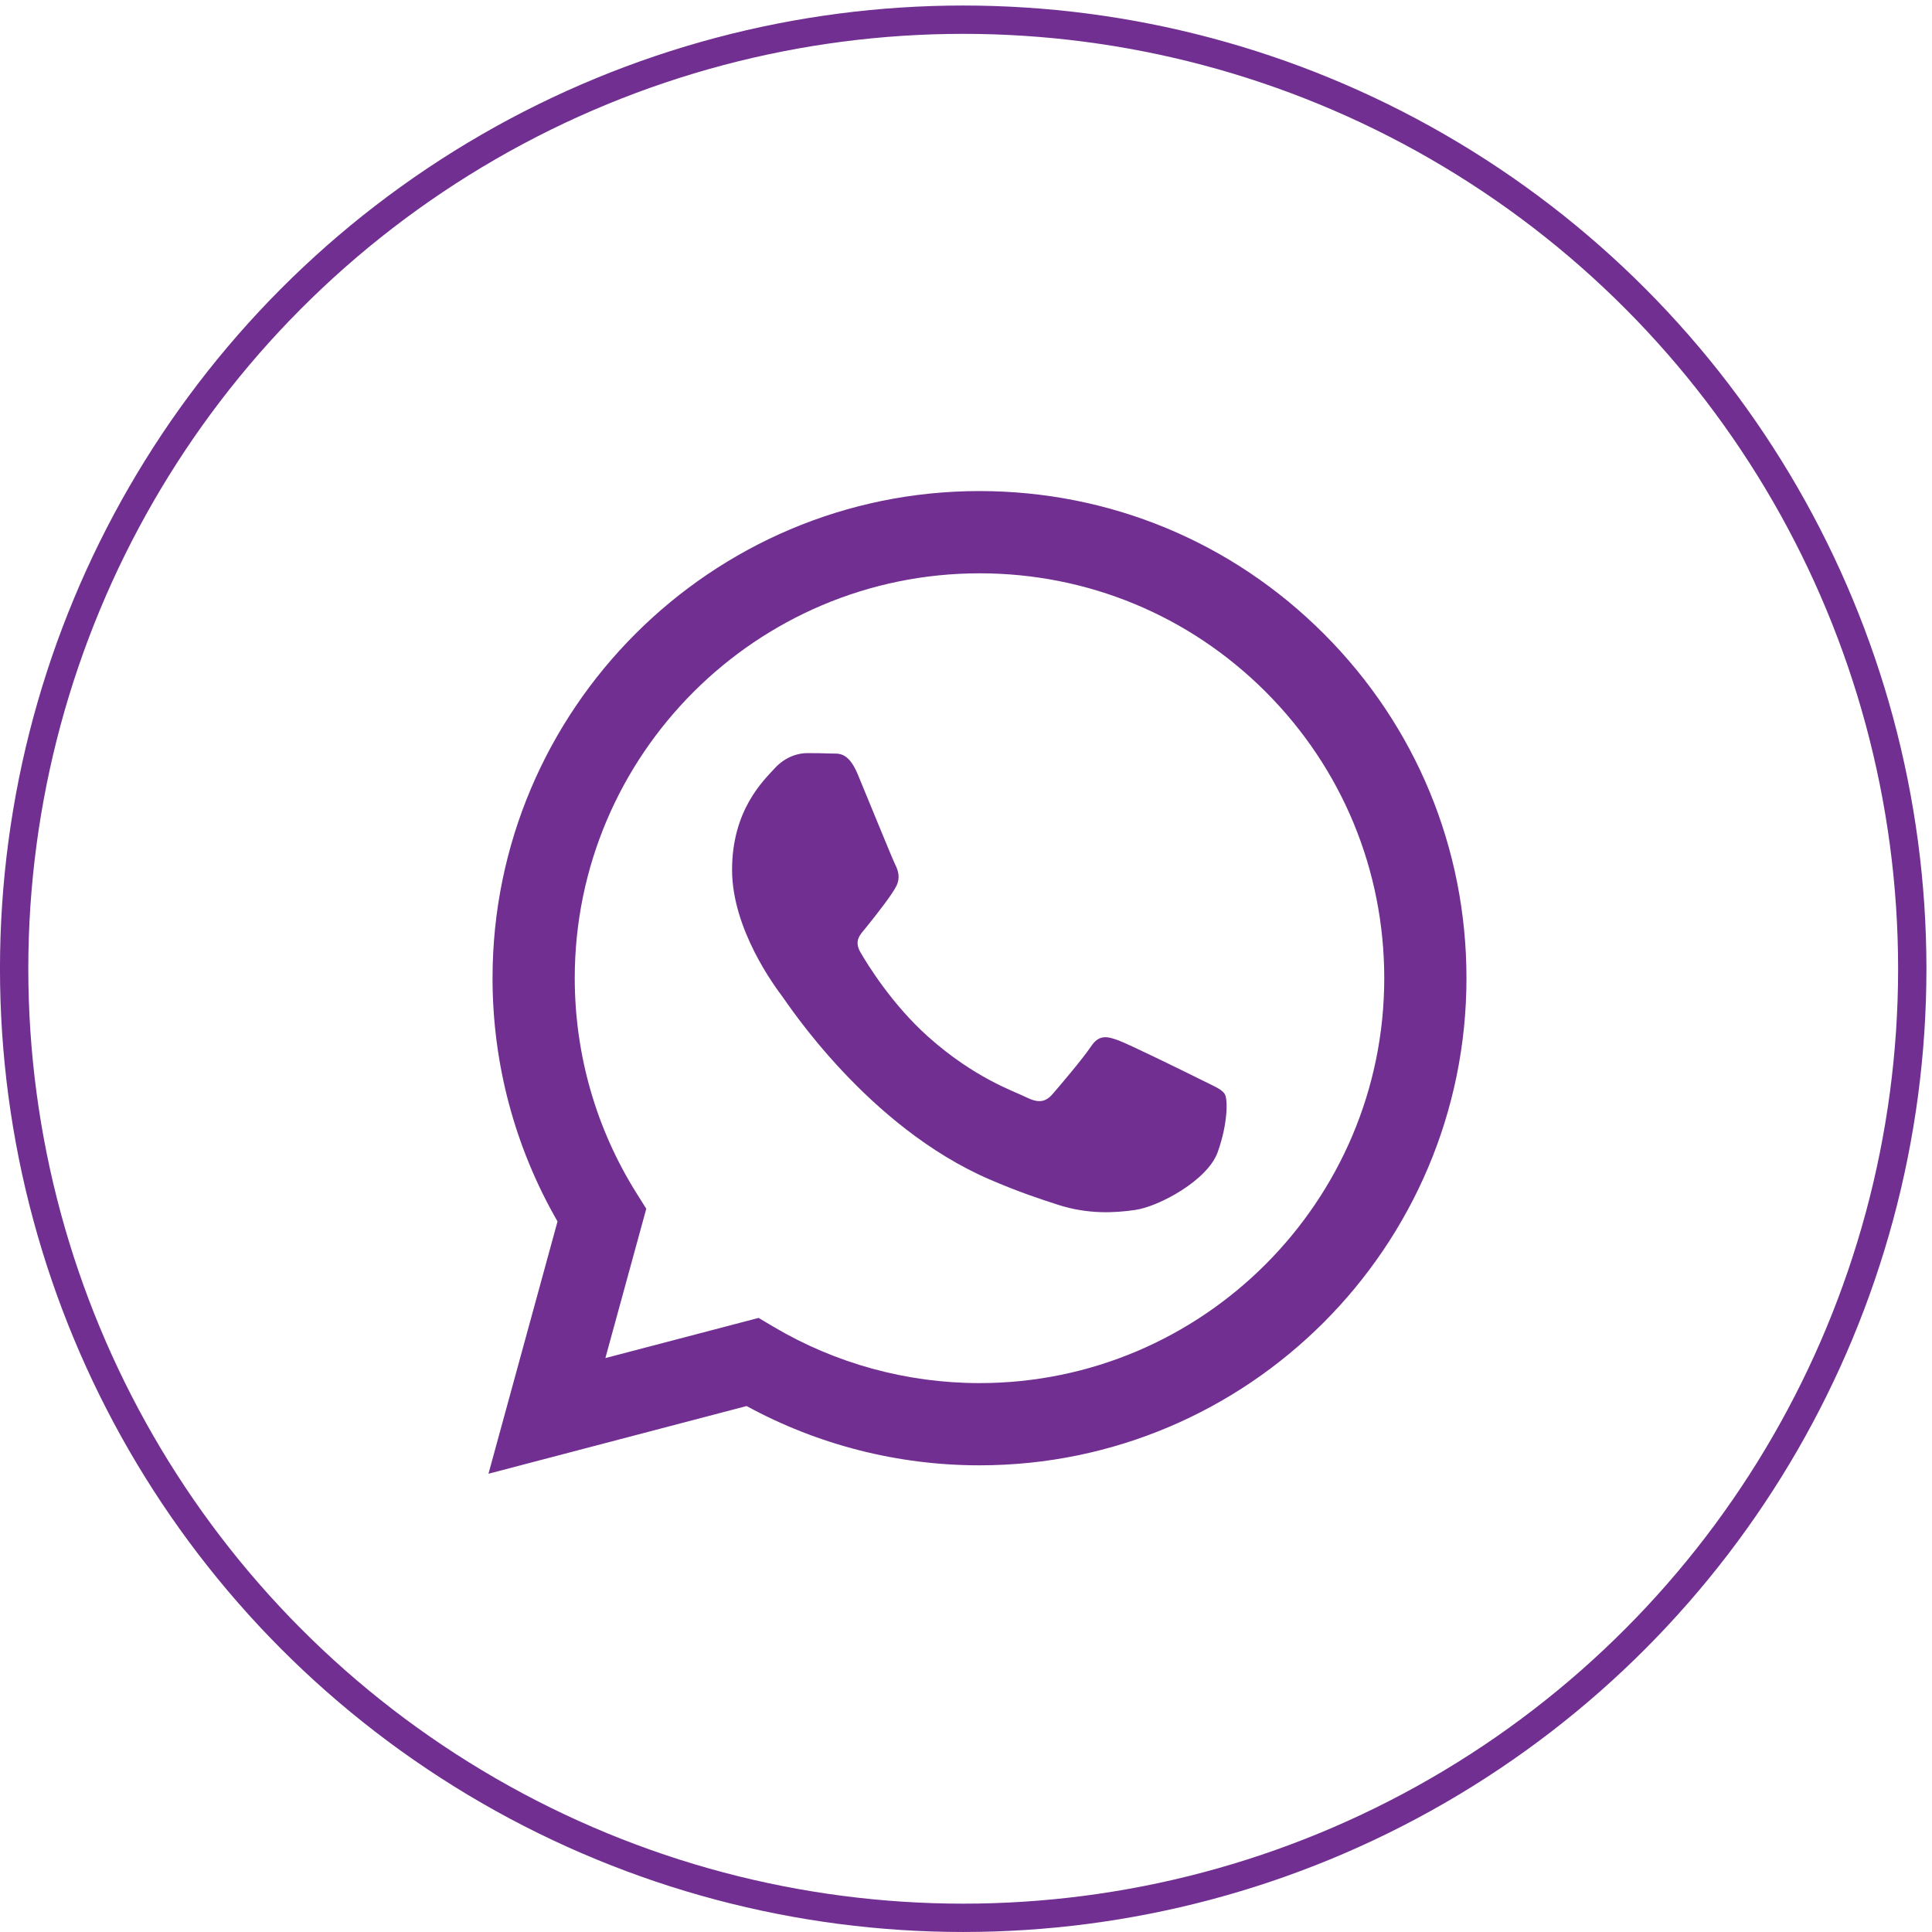 <svg xmlns="http://www.w3.org/2000/svg" width="47" height="47" fill="none" viewBox="0 0 47 47"><circle cx="23.432" cy="23.567" r="23.088" stroke="#712f91" stroke-width="0.689"/><g clip-path="url(#clip0_2145_45456)"><path fill="#712f91" fill-rule="evenodd" d="M32.208 15.421C29.972 13.181 26.997 11.948 23.828 11.946C17.299 11.946 11.985 17.26 11.982 23.792C11.981 25.879 12.527 27.918 13.563 29.714L11.883 35.852L18.163 34.205C19.893 35.149 21.841 35.647 23.824 35.647H23.829C30.358 35.647 35.672 30.333 35.675 23.801C35.676 20.636 34.445 17.66 32.208 15.421ZM23.828 33.647H23.824C22.058 33.646 20.325 33.171 18.813 32.274L18.454 32.061L14.727 33.038L15.722 29.405L15.488 29.032C14.502 27.465 13.982 25.653 13.982 23.792C13.984 18.364 18.401 13.947 23.832 13.947C26.462 13.948 28.934 14.973 30.794 16.834C32.652 18.696 33.675 21.169 33.675 23.8C33.672 29.229 29.256 33.647 23.828 33.647ZM29.229 26.272C28.933 26.124 27.478 25.408 27.207 25.309C26.936 25.21 26.738 25.161 26.541 25.457C26.343 25.754 25.776 26.421 25.604 26.618C25.431 26.816 25.258 26.84 24.962 26.692C24.666 26.544 23.712 26.231 22.582 25.223C21.702 24.438 21.108 23.469 20.935 23.172C20.763 22.876 20.934 22.731 21.065 22.568C21.386 22.171 21.706 21.753 21.805 21.556C21.904 21.358 21.854 21.185 21.78 21.037C21.706 20.889 21.114 19.432 20.868 18.84C20.627 18.262 20.384 18.34 20.202 18.331C20.029 18.323 19.832 18.321 19.634 18.321C19.437 18.321 19.116 18.395 18.845 18.692C18.574 18.988 17.809 19.704 17.809 21.161C17.809 22.618 18.87 24.025 19.018 24.223C19.166 24.42 21.105 27.41 24.074 28.692C24.78 28.997 25.332 29.179 25.762 29.316C26.471 29.541 27.116 29.509 27.626 29.433C28.195 29.348 29.377 28.717 29.624 28.026C29.871 27.334 29.871 26.741 29.796 26.618C29.723 26.494 29.525 26.421 29.229 26.272Z" clip-rule="evenodd"/></g><defs><clipPath id="clip0_2145_45456"><path fill="#fff" d="M0 0H25.5V25.5H0z" transform="translate(11 11.162)"/></clipPath></defs></svg>